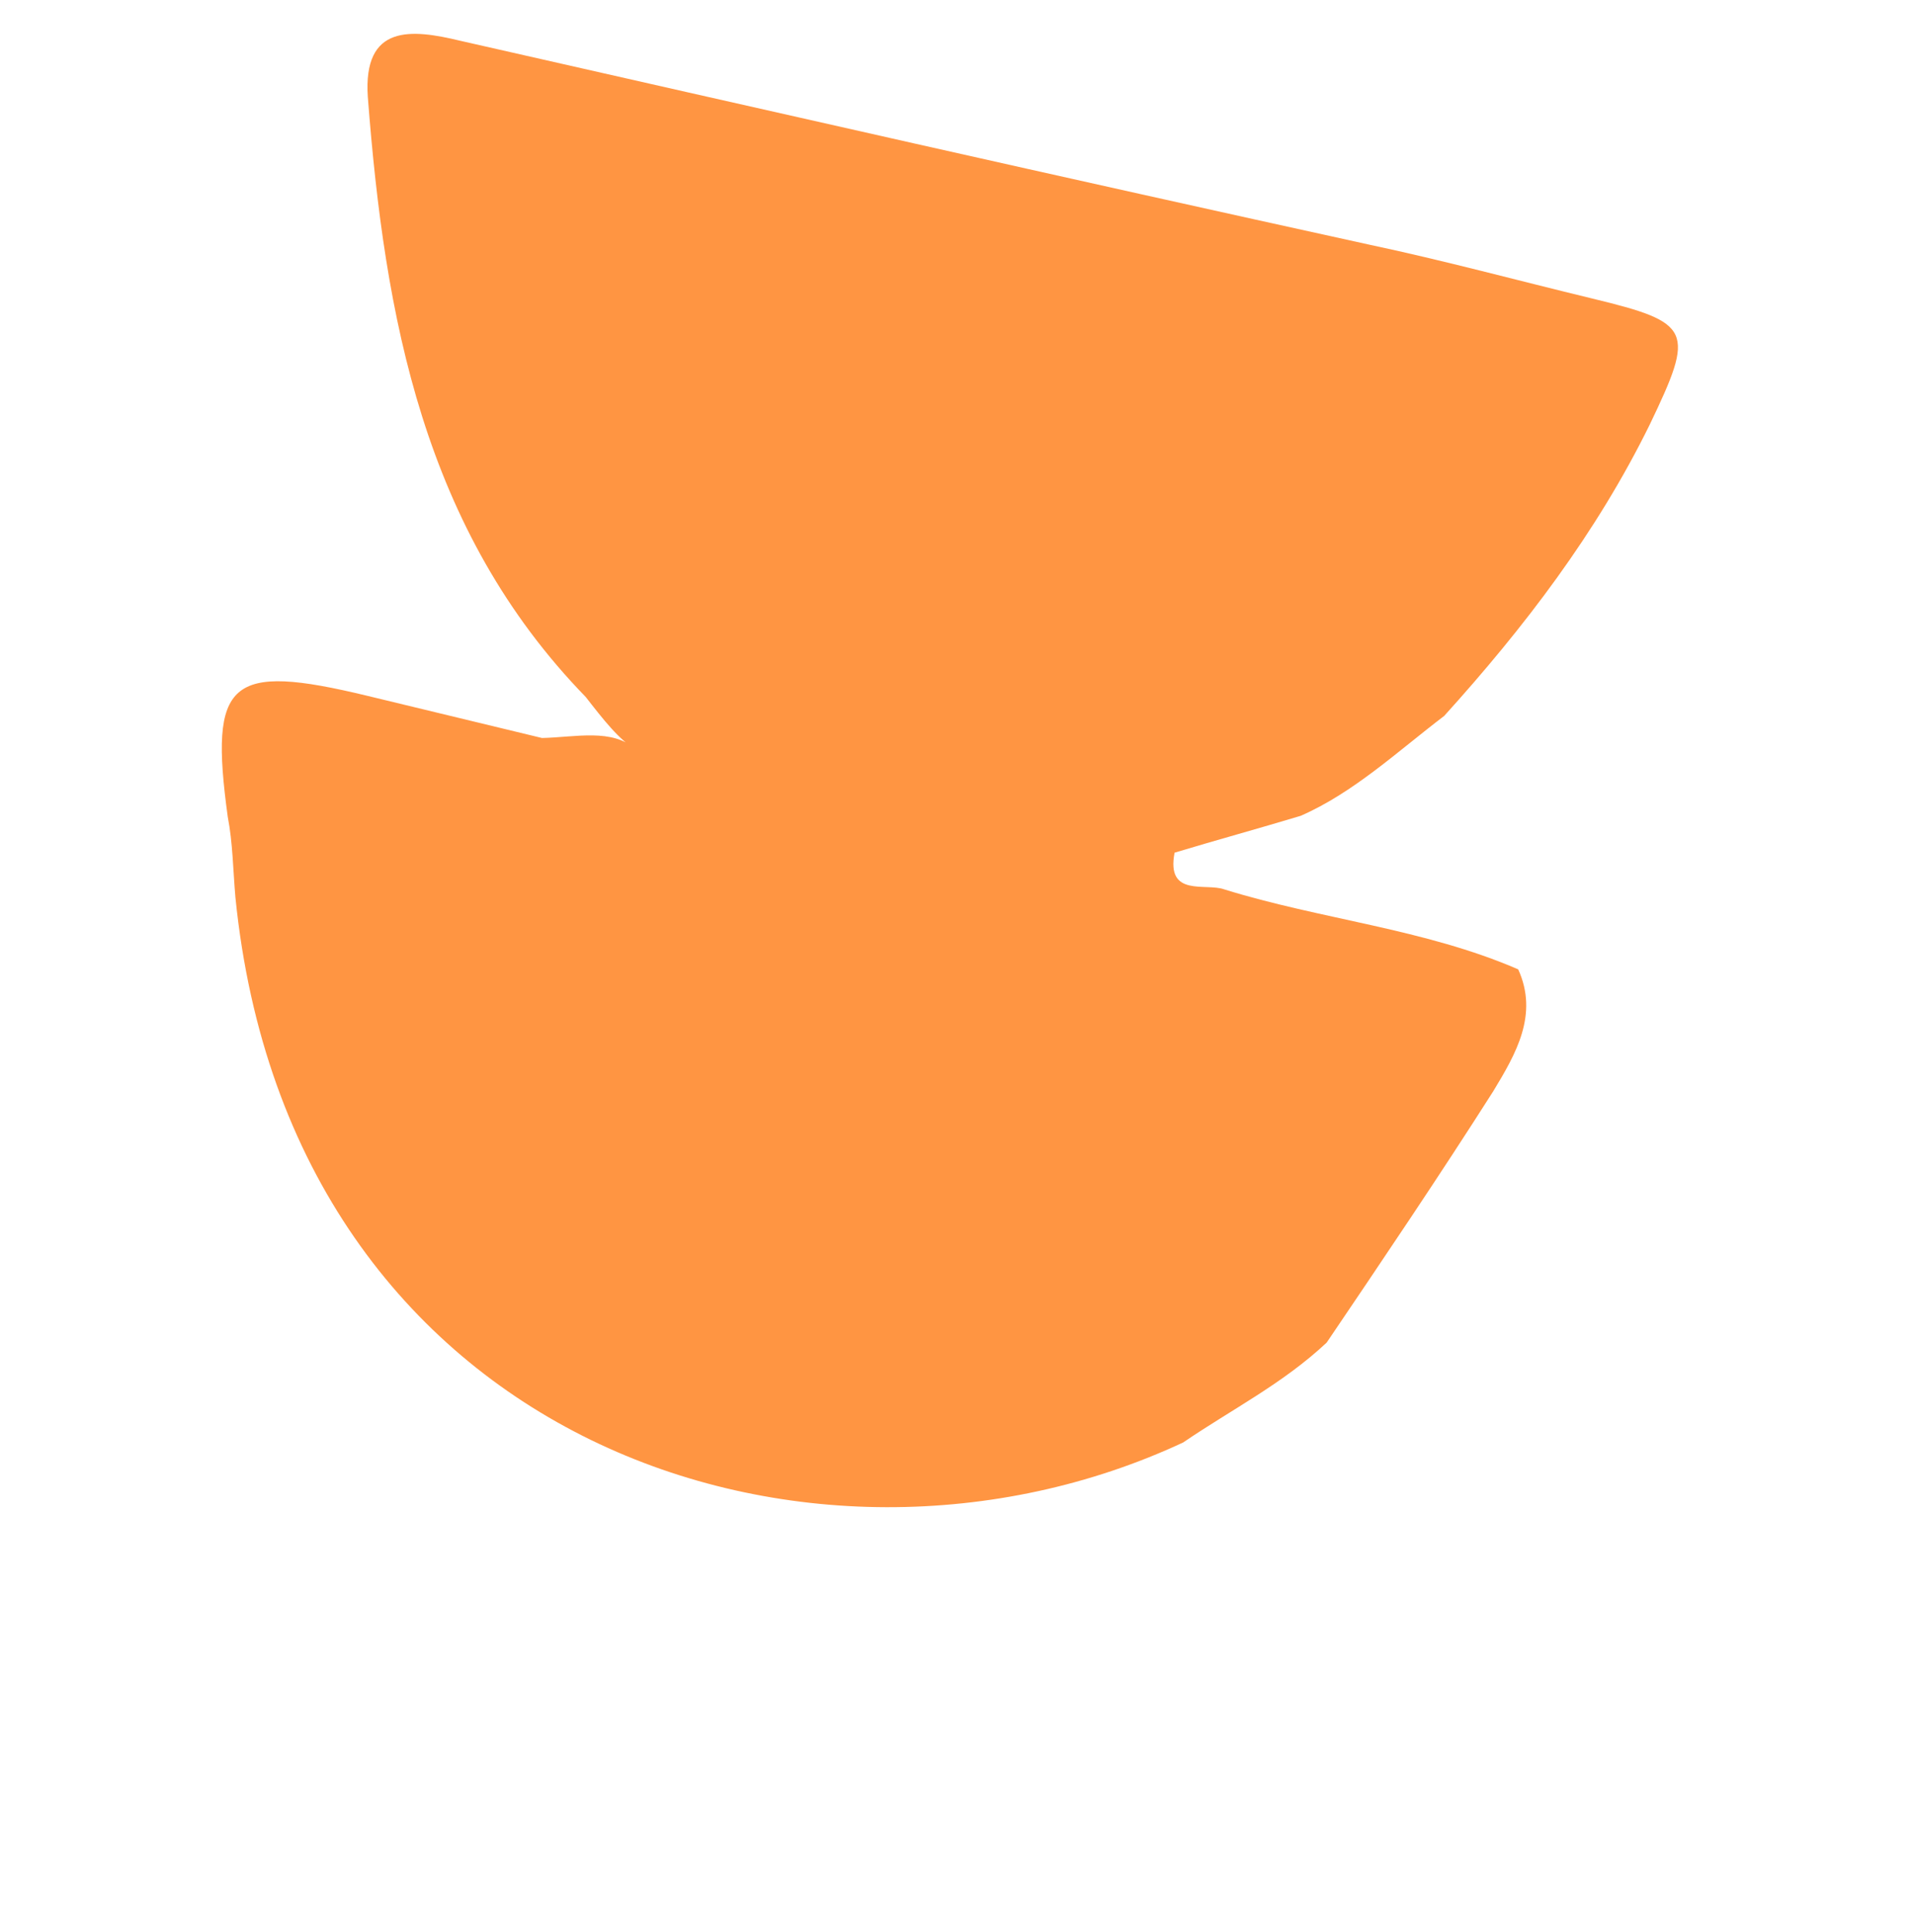  <svg xmlns="http://www.w3.org/2000/svg" width="111" height="112" viewBox="0 0 111 112" fill="none"><g><path d="M75.429 47.304C73.033 48.026 70.513 48.718 68.118 49.44C67.618 52.051 69.92 51.176 71.001 51.568C76.592 53.308 82.604 53.849 88.046 56.205C89.241 58.834 87.906 61.114 86.601 63.27C83.443 68.23 80.191 73.038 76.939 77.846C74.404 80.225 71.43 81.718 68.613 83.639C47.112 93.665 16.836 83.751 13.652 52.025C13.514 50.43 13.5 48.866 13.209 47.365C12.121 39.428 13.282 38.407 21.308 40.346C24.642 41.151 28.099 41.986 31.433 42.791C33.404 42.747 35.494 42.211 36.891 43.459C35.963 42.975 34.966 41.694 33.968 40.412C24.547 30.723 22.309 18.345 21.331 5.622C21.046 1.391 23.852 1.678 26.692 2.364C44.285 6.353 61.879 10.342 79.378 14.179C83.73 15.1 88.022 16.266 92.344 17.31C98.147 18.712 98.305 19.14 95.675 24.618C92.59 30.897 88.39 36.386 83.754 41.51C81.032 43.584 78.497 45.964 75.429 47.304Z" fill="#FF9542"></path></g><defs><rect width="91.017" height="91.918" fill="white"></rect></defs></svg> 